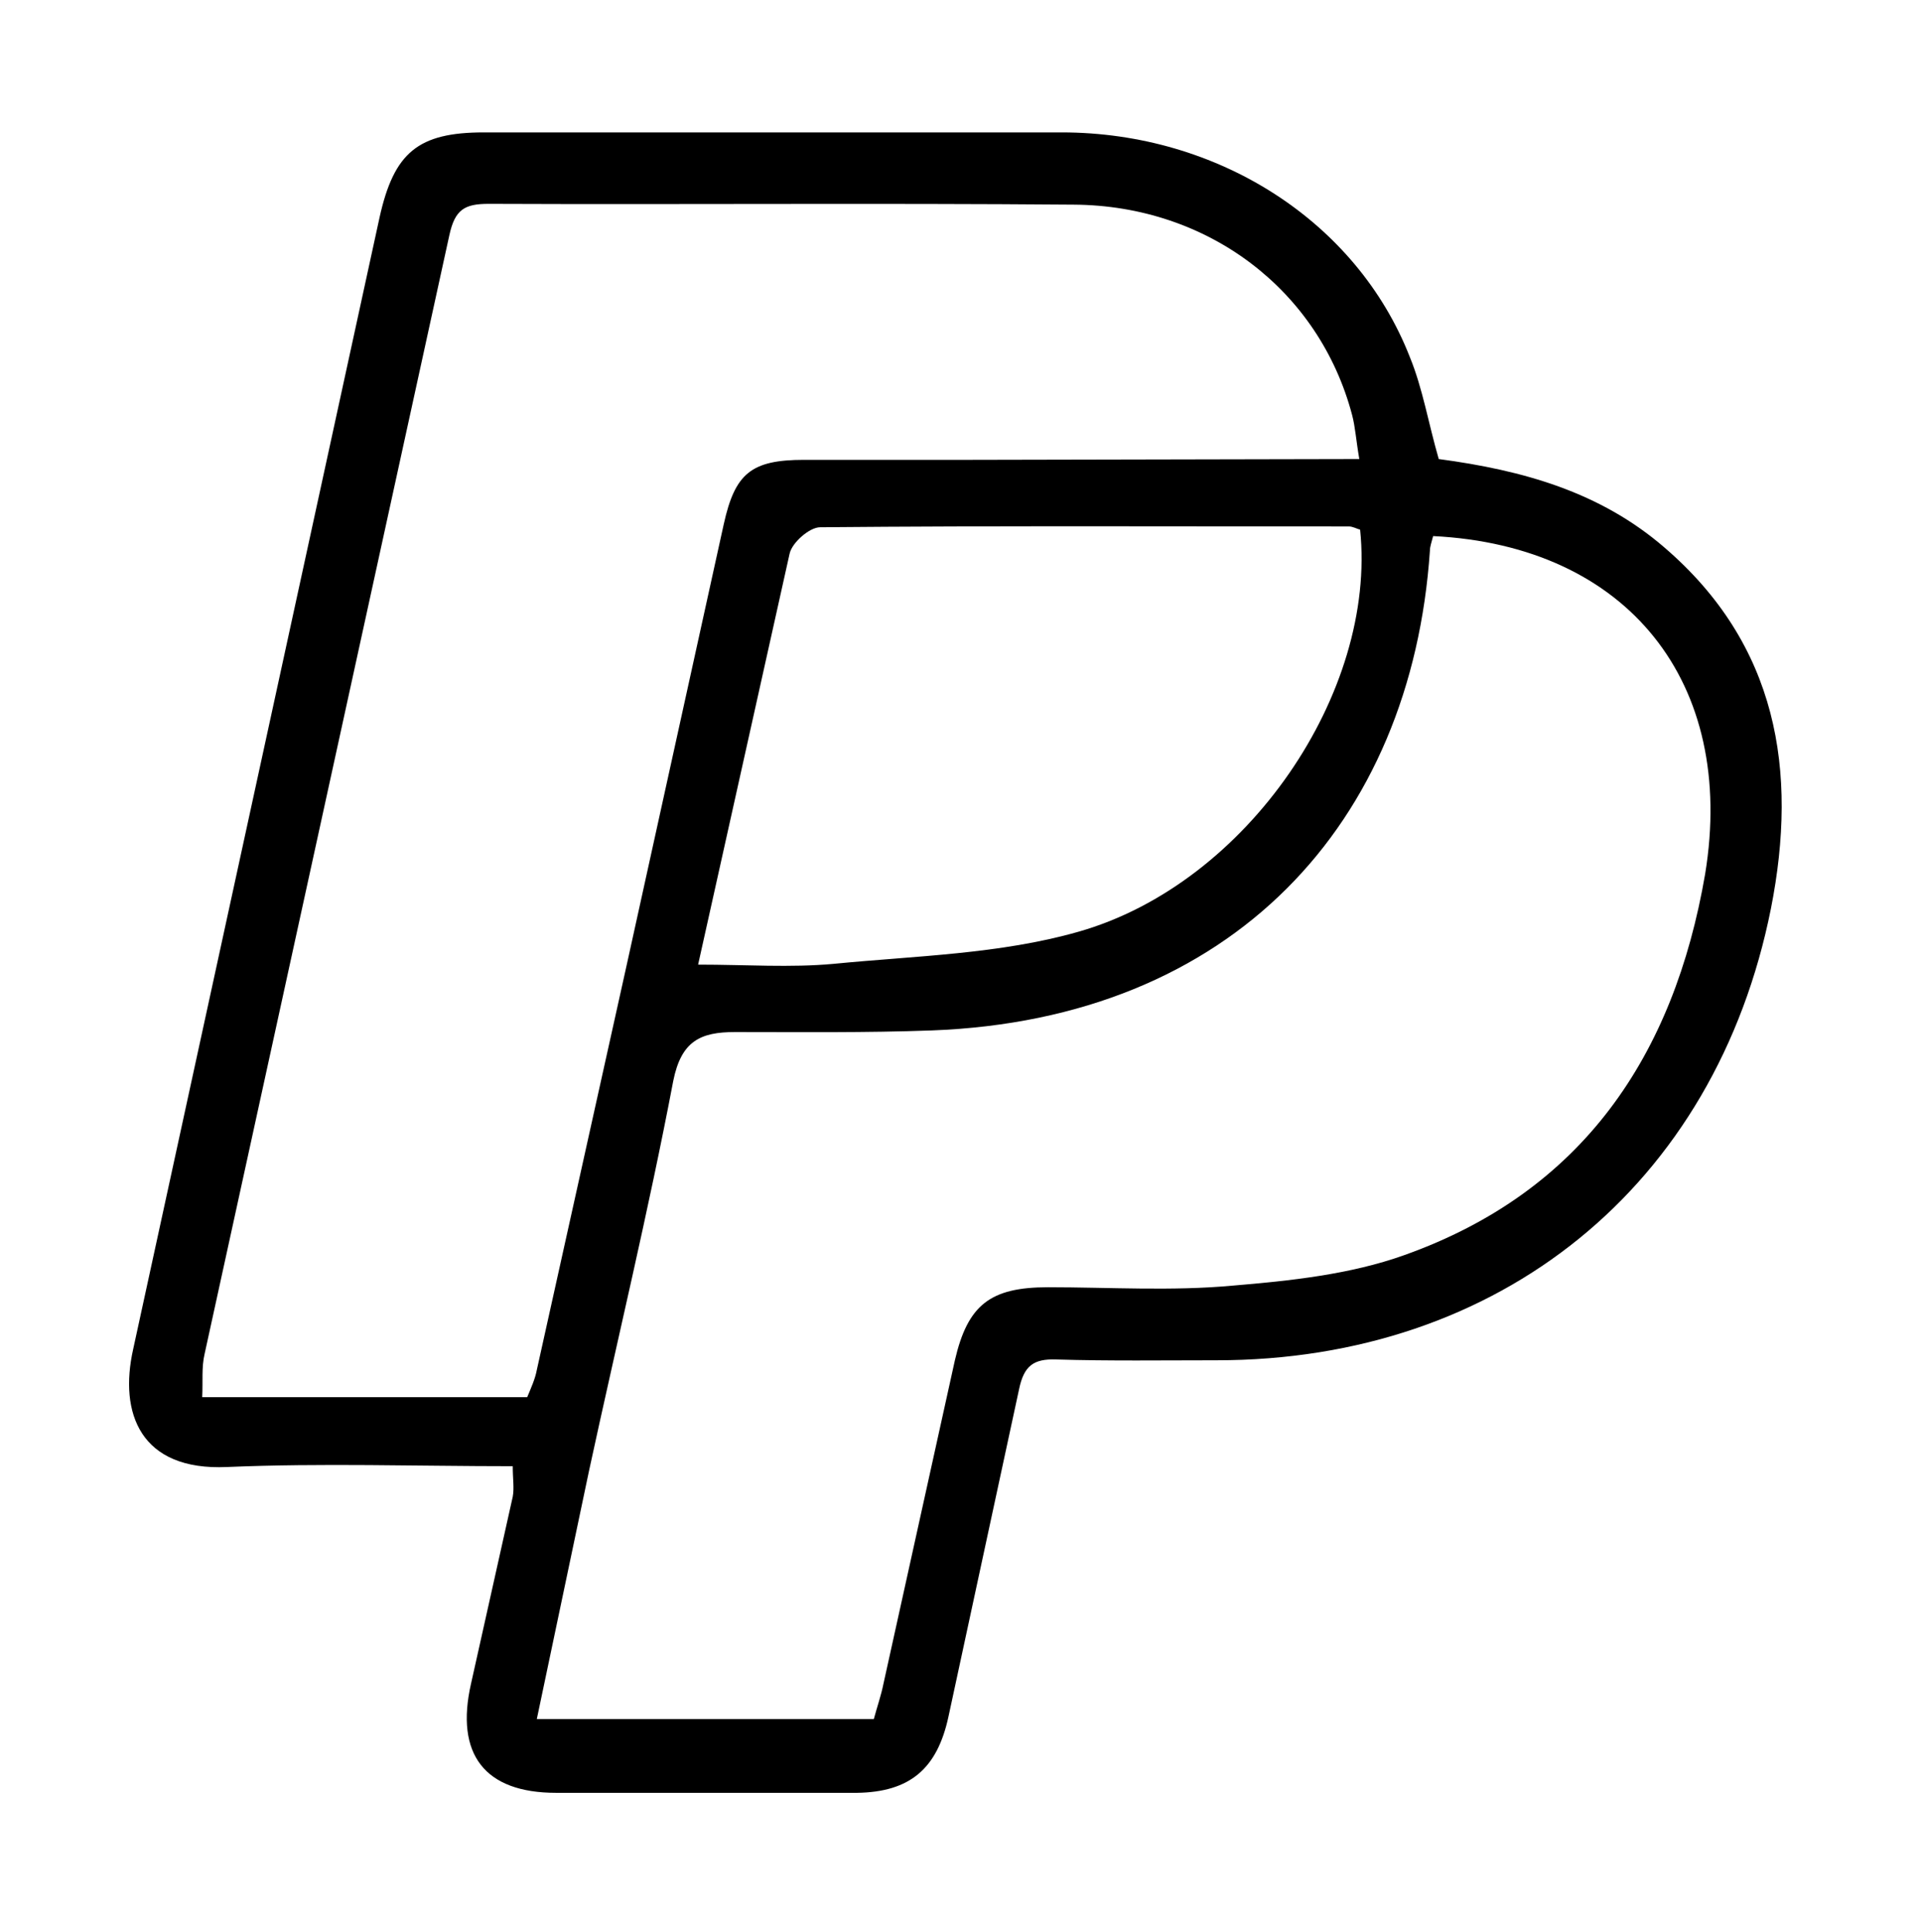<svg xmlns="http://www.w3.org/2000/svg" viewBox="0 0 239.4 240.7"><path d="M179.3 57.2c10.5 1.4 20.1 4.1 28.1 11 14.1 12.1 16.7 27.8 13.3 45-6.9 34.6-33.8 56.3-69.1 56.3-6.7 0-13.3.1-20-.1-2.8-.1-4 .8-4.6 3.7l-8.8 40.8c-1.4 6.5-4.8 9.4-11.4 9.5H69.3c-8.9 0-12.6-4.8-10.6-13.6l5.2-23.3c.2-1.1 0-2.2 0-3.8-12 0-23.8-.4-35.6.1-10.8.5-13.5-6.7-11.7-14.7l30.7-141c1.8-8.1 4.8-10.6 13-10.6h72c19.5 0 36.8 11.1 43.4 28 1.6 3.9 2.3 8.2 3.6 12.7zm-.7 9.6c-.2.8-.4 1.3-.4 1.8-2.3 34-24.6 58.4-62.1 59.8-8.2.3-16.3.2-24.5.2-4.3 0-6.7 1.1-7.7 6.1-3.1 16.3-7 32.4-10.5 48.6l-6.5 30.9h42c.4-1.5.9-2.9 1.2-4.4l8.9-40.3c1.6-6.9 4.4-9.1 11.6-9.1 7.7 0 15.4.5 23-.2 7.2-.6 14.7-1.4 21.4-3.8 22.2-7.9 33.6-24.8 37.5-47.5 3.9-23.8-9.6-40.9-33.9-42.1zm-9.2-9.6c-.4-2.3-.5-4-.9-5.5-4.1-15.5-17.9-26.1-34.7-26.2-24.3-.2-48.6 0-72.9-.1-3 0-4.2.7-4.9 3.9L25.5 168.7c-.4 1.7-.2 3.4-.3 5.4h40.5c.5-1.2 1-2.3 1.2-3.4l11.1-50 12.2-55.4c1.4-6.3 3.4-8 10-8h21l48.2-.1zm-82.4 63c6 0 11.5.4 16.9-.1 10.2-1 20.7-1.2 30.5-4 21.1-6 37.2-29.9 35.1-50.1-.4-.1-.9-.4-1.4-.4-22 0-43.9-.1-65.9.1-1.3 0-3.5 1.9-3.8 3.3L87 120.2z"/></svg>